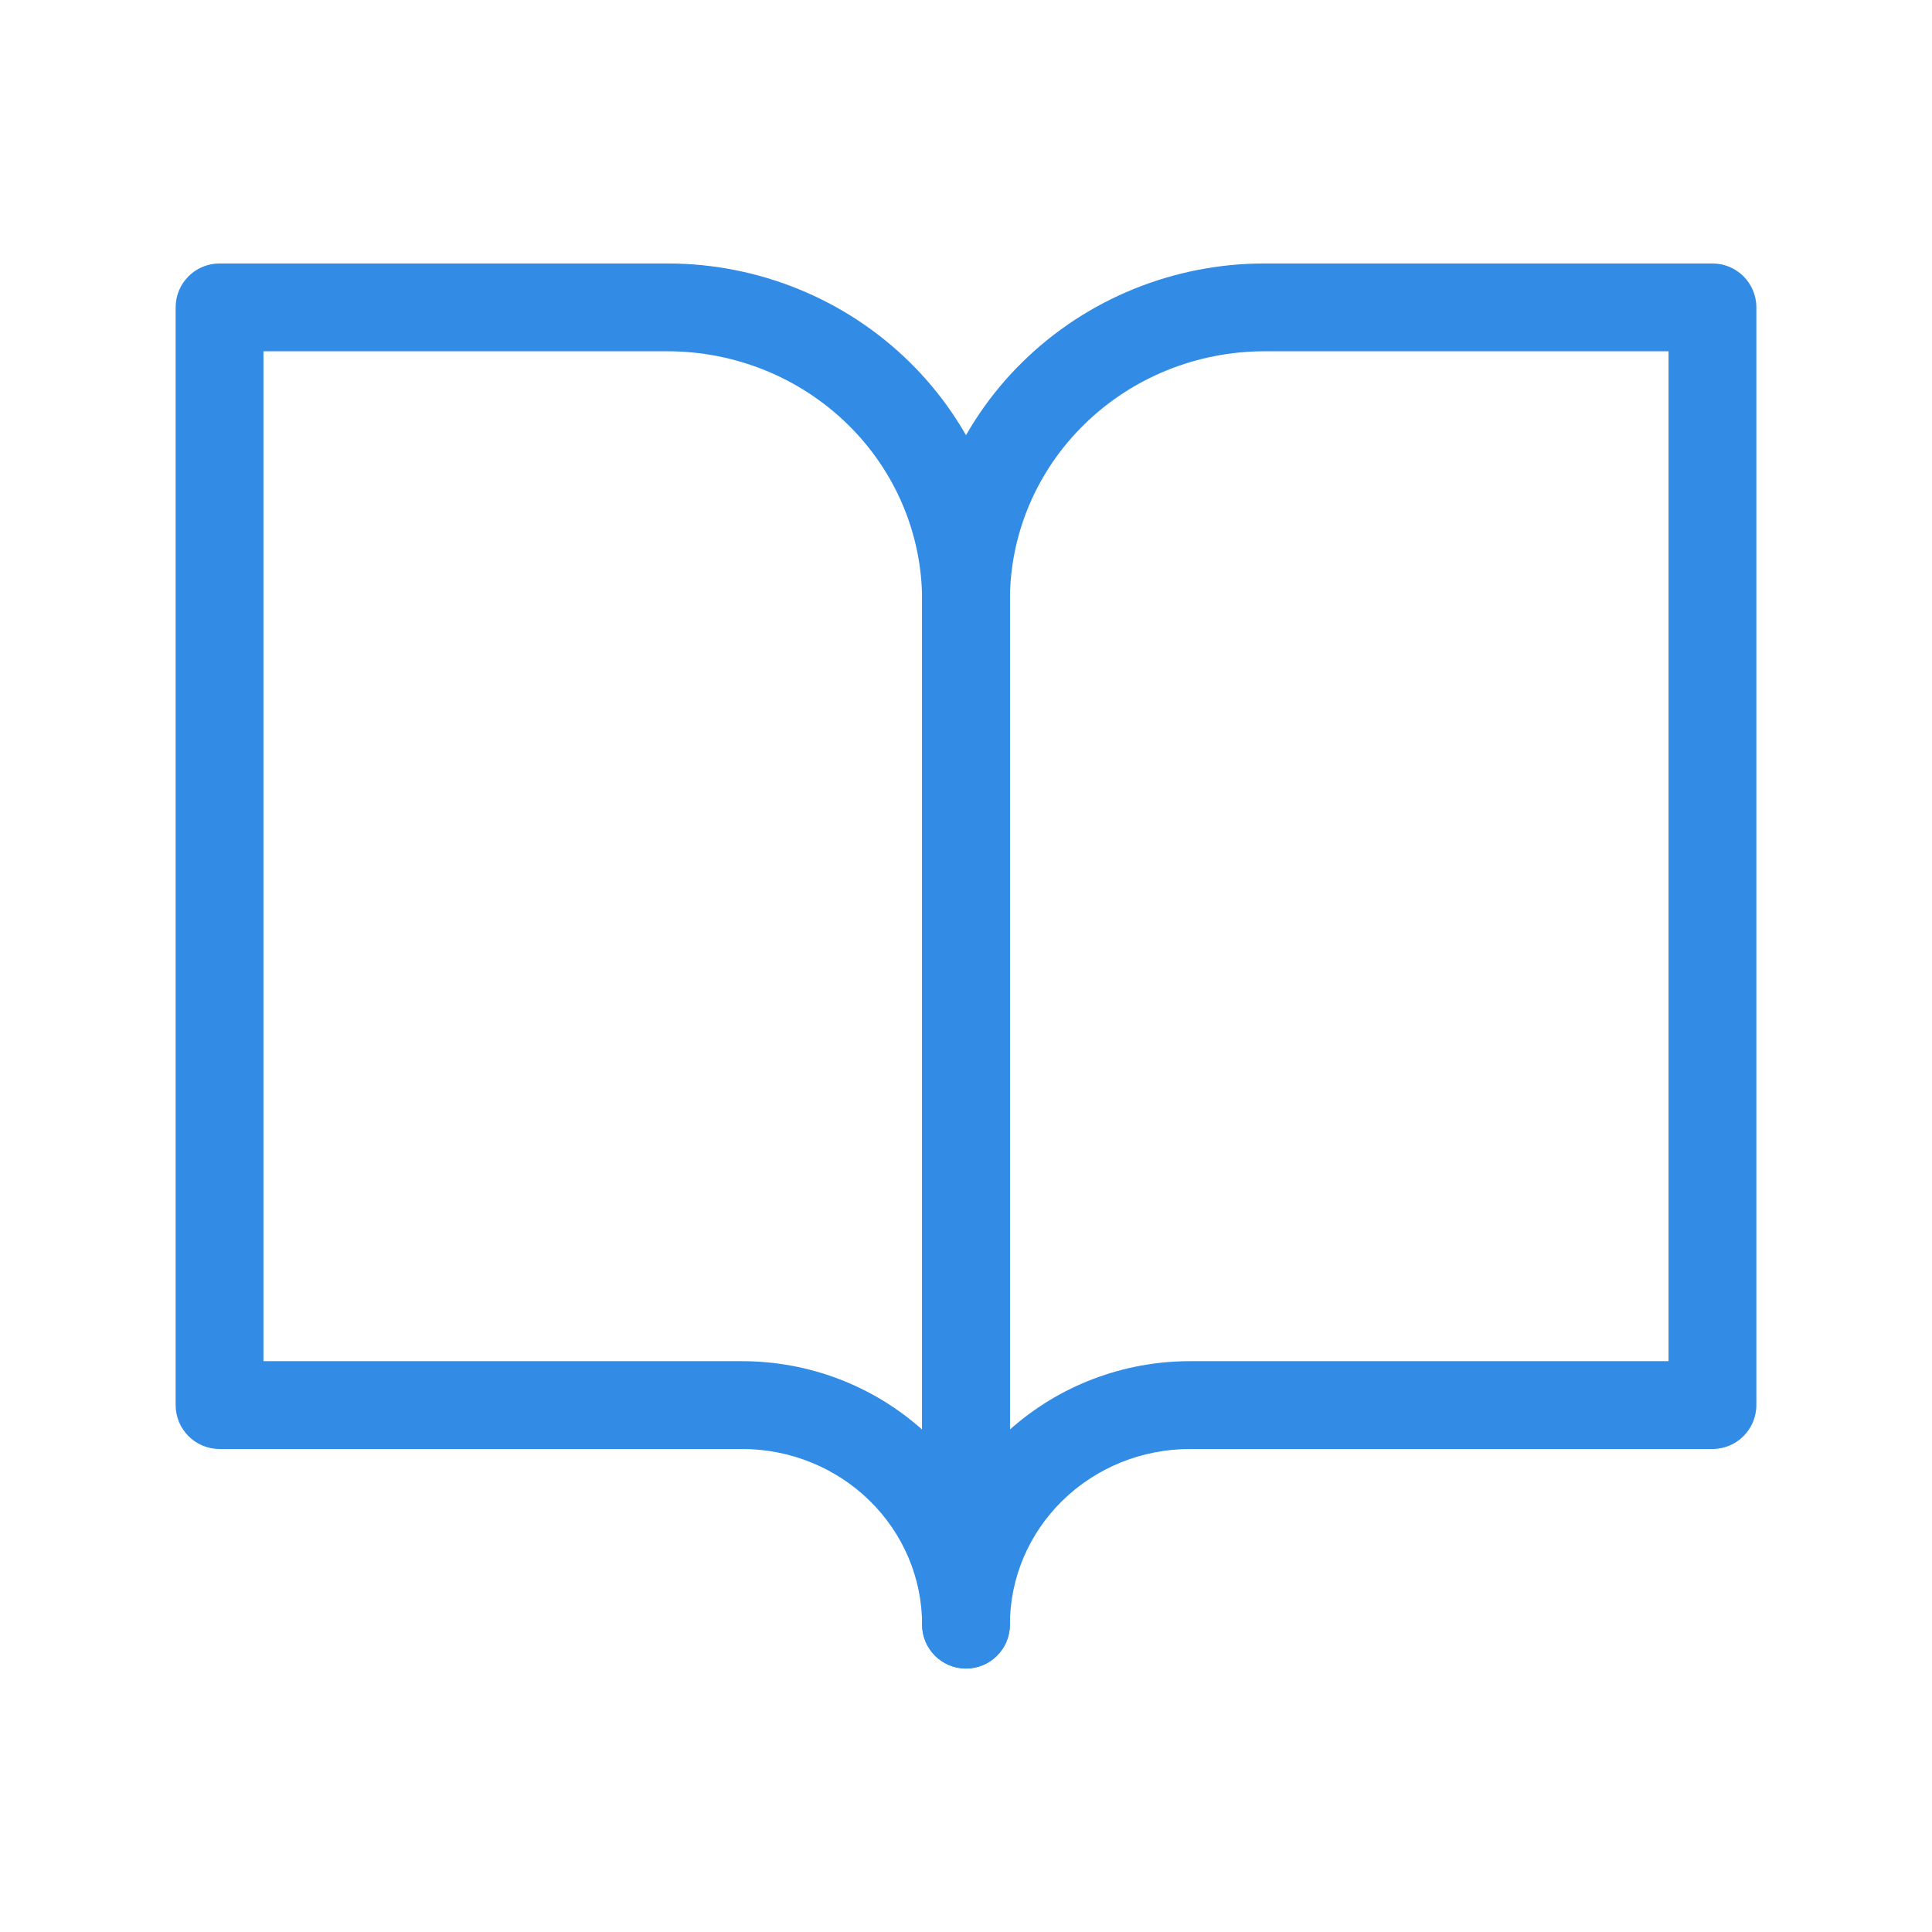 <svg width="44" height="44" viewBox="0 0 44 44" fill="none" xmlns="http://www.w3.org/2000/svg">
<path fill-rule="evenodd" clip-rule="evenodd" d="M4 7C4 6.448 4.448 6 5 6H15.2C17.262 6 19.244 6.803 20.708 8.239C22.173 9.675 23 11.627 23 13.667V37C23 37.552 22.552 38 22 38C21.448 38 21 37.552 21 37C21 35.946 20.573 34.93 19.806 34.178C19.039 33.426 17.994 33 16.9 33H5C4.448 33 4 32.552 4 32V7ZM21 32.557V13.667C21 12.17 20.394 10.731 19.308 9.667C18.222 8.602 16.745 8 15.2 8H6V31H16.9C18.417 31 19.878 31.556 21 32.557Z" fill="#328CE5"/>
<path fill-rule="evenodd" clip-rule="evenodd" d="M23.292 8.239C24.756 6.803 26.738 6 28.8 6H39C39.552 6 40 6.448 40 7V32C40 32.552 39.552 33 39 33H27.1C26.006 33 24.961 33.426 24.194 34.178C23.427 34.93 23 35.946 23 37C23 37.552 22.552 38 22 38C21.448 38 21 37.552 21 37V13.667C21 11.627 21.827 9.675 23.292 8.239ZM23 32.557C24.122 31.556 25.583 31 27.1 31H38V8H28.8C27.255 8 25.778 8.602 24.692 9.667C23.606 10.731 23 12.17 23 13.667V32.557Z" fill="#328CE5"/>
</svg>

